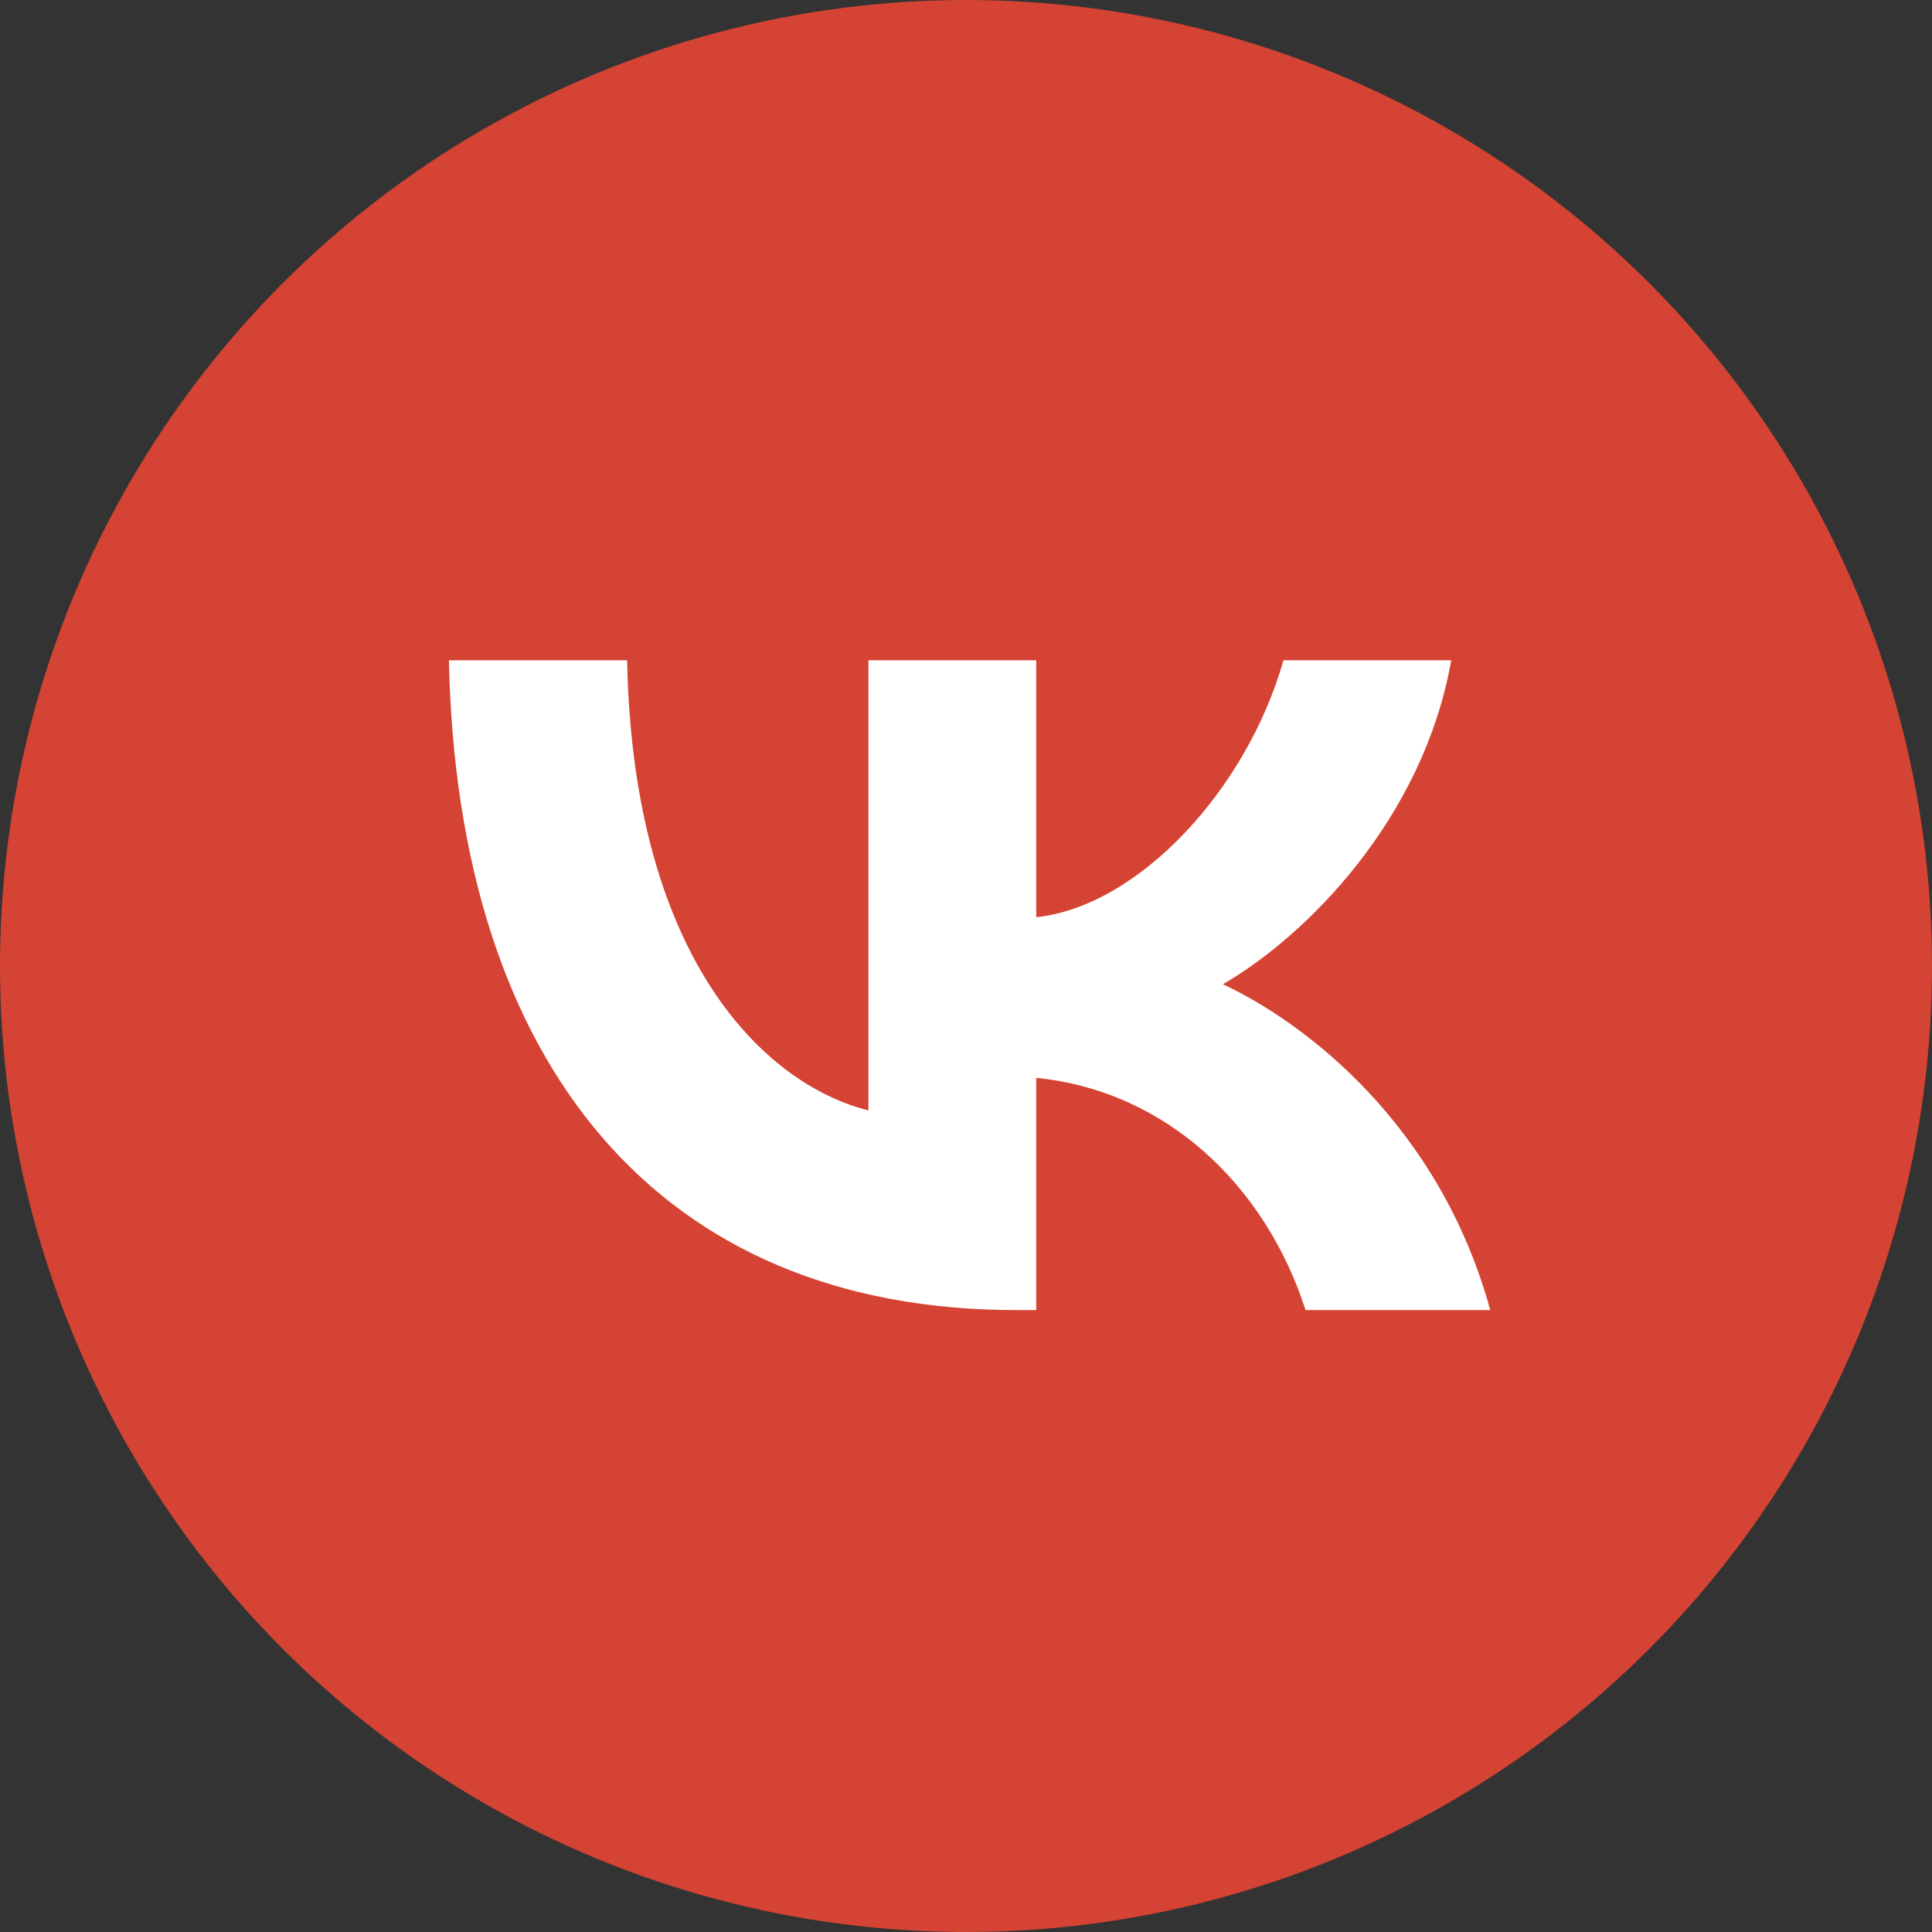 <?xml version="1.0" encoding="UTF-8"?> <svg xmlns="http://www.w3.org/2000/svg" width="250" height="250" viewBox="0 0 250 250" fill="none"><rect x="0" y="0" width="250" height="250" fill="#333333" stroke="none"/><circle cx="125" cy="125" r="125" fill="#D44333"></circle><mask id="mask0_6311_2376" style="mask-type:luminance" maskUnits="userSpaceOnUse" x="24" y="24" width="202" height="202"><path d="M226 24H24V226H226V24Z" fill="white"></path></mask><g mask="url(#mask0_6311_2376)"><path d="M131.481 169.525C85.442 169.525 59.182 137.962 58.088 85.442H81.15C81.907 123.991 98.909 140.319 112.375 143.686V85.442H134.091V118.688C147.389 117.257 161.359 102.107 166.073 85.442H187.788C184.169 105.979 169.019 121.129 158.246 127.357C169.019 132.407 186.274 145.621 192.839 169.525H168.935C163.801 153.533 151.009 141.161 134.091 139.477V169.525H131.481Z" fill="white"></path></g></svg> 